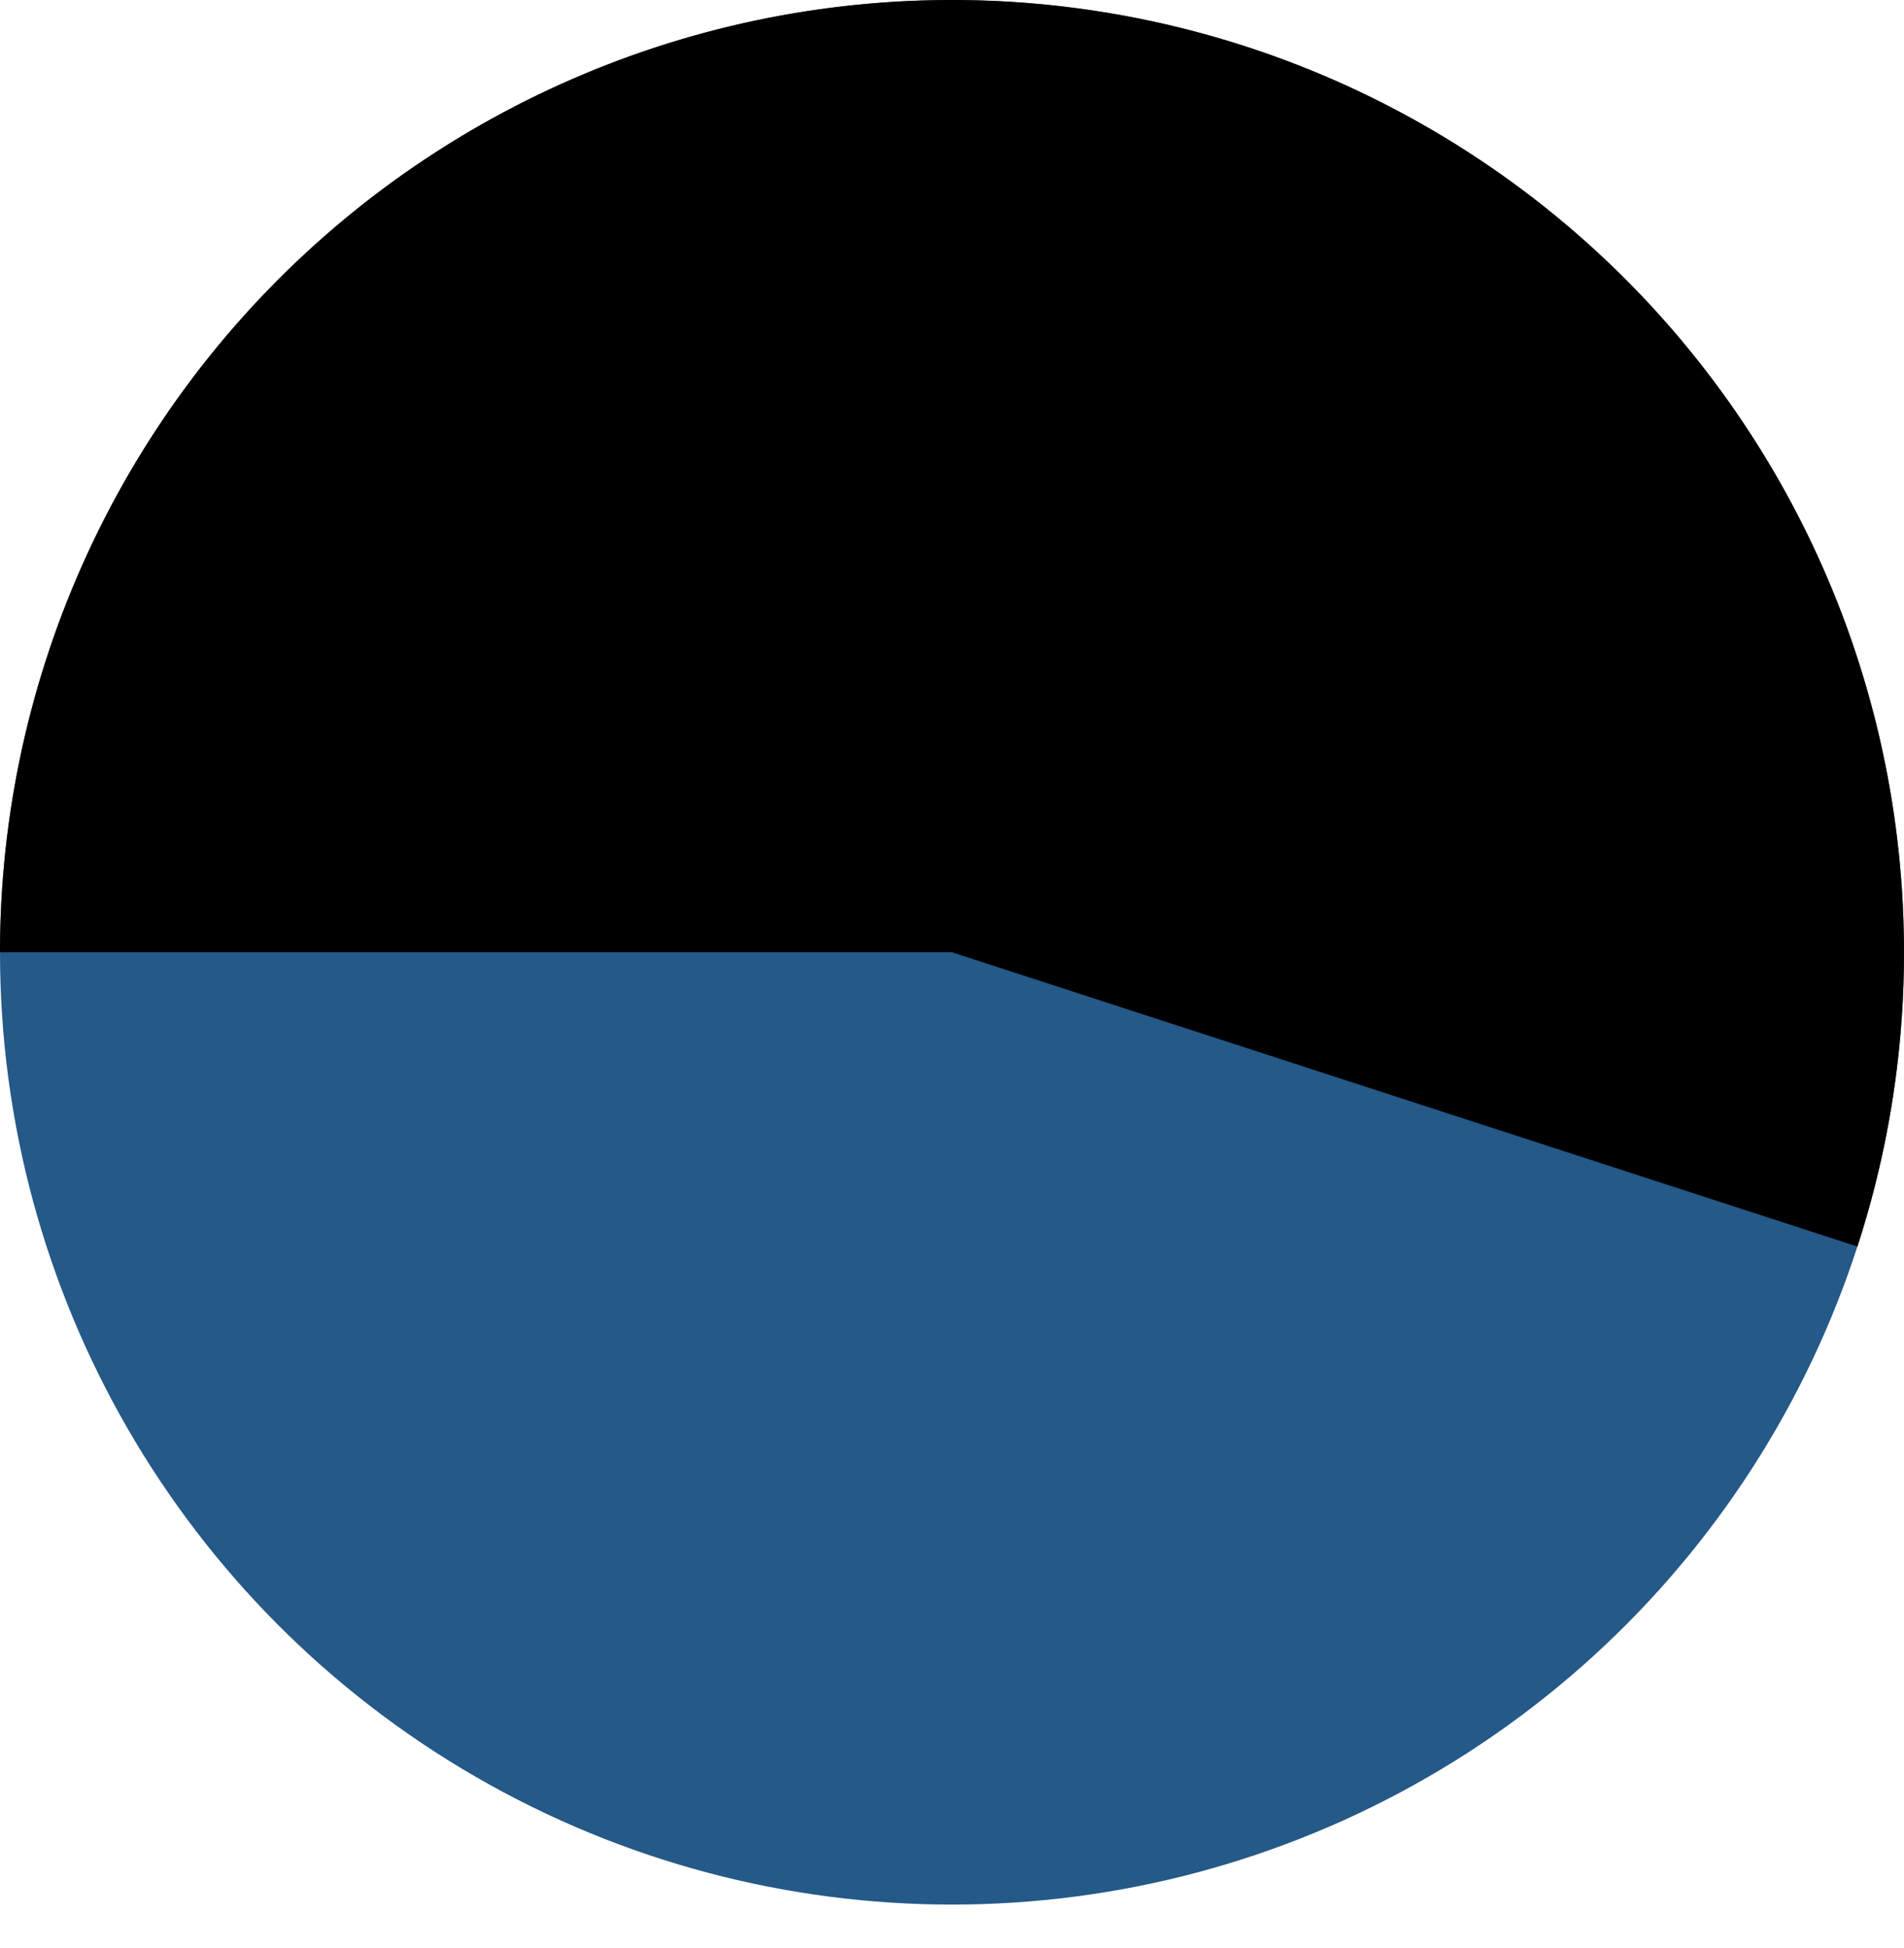 <svg width="44" height="45" viewBox="0 0 44 45" fill="none" xmlns="http://www.w3.org/2000/svg">
<circle cx="22" cy="22" r="22" transform="rotate(-180 22 22)" fill="#245988"/>
<path d="M5.738e-06 22C6.01602e-06 18.82 0.689 15.678 2.021 12.79C3.352 9.901 5.294 7.336 7.712 5.271C10.13 3.206 12.968 1.689 16.028 0.826C19.089 -0.037 22.301 -0.227 25.442 0.271C28.583 0.768 31.578 1.941 34.222 3.708C36.867 5.474 39.096 7.794 40.758 10.505C42.42 13.217 43.474 16.256 43.847 19.414C44.221 22.572 43.906 25.774 42.923 28.798L22 22L5.738e-06 22Z" fill="black"/>
</svg>
